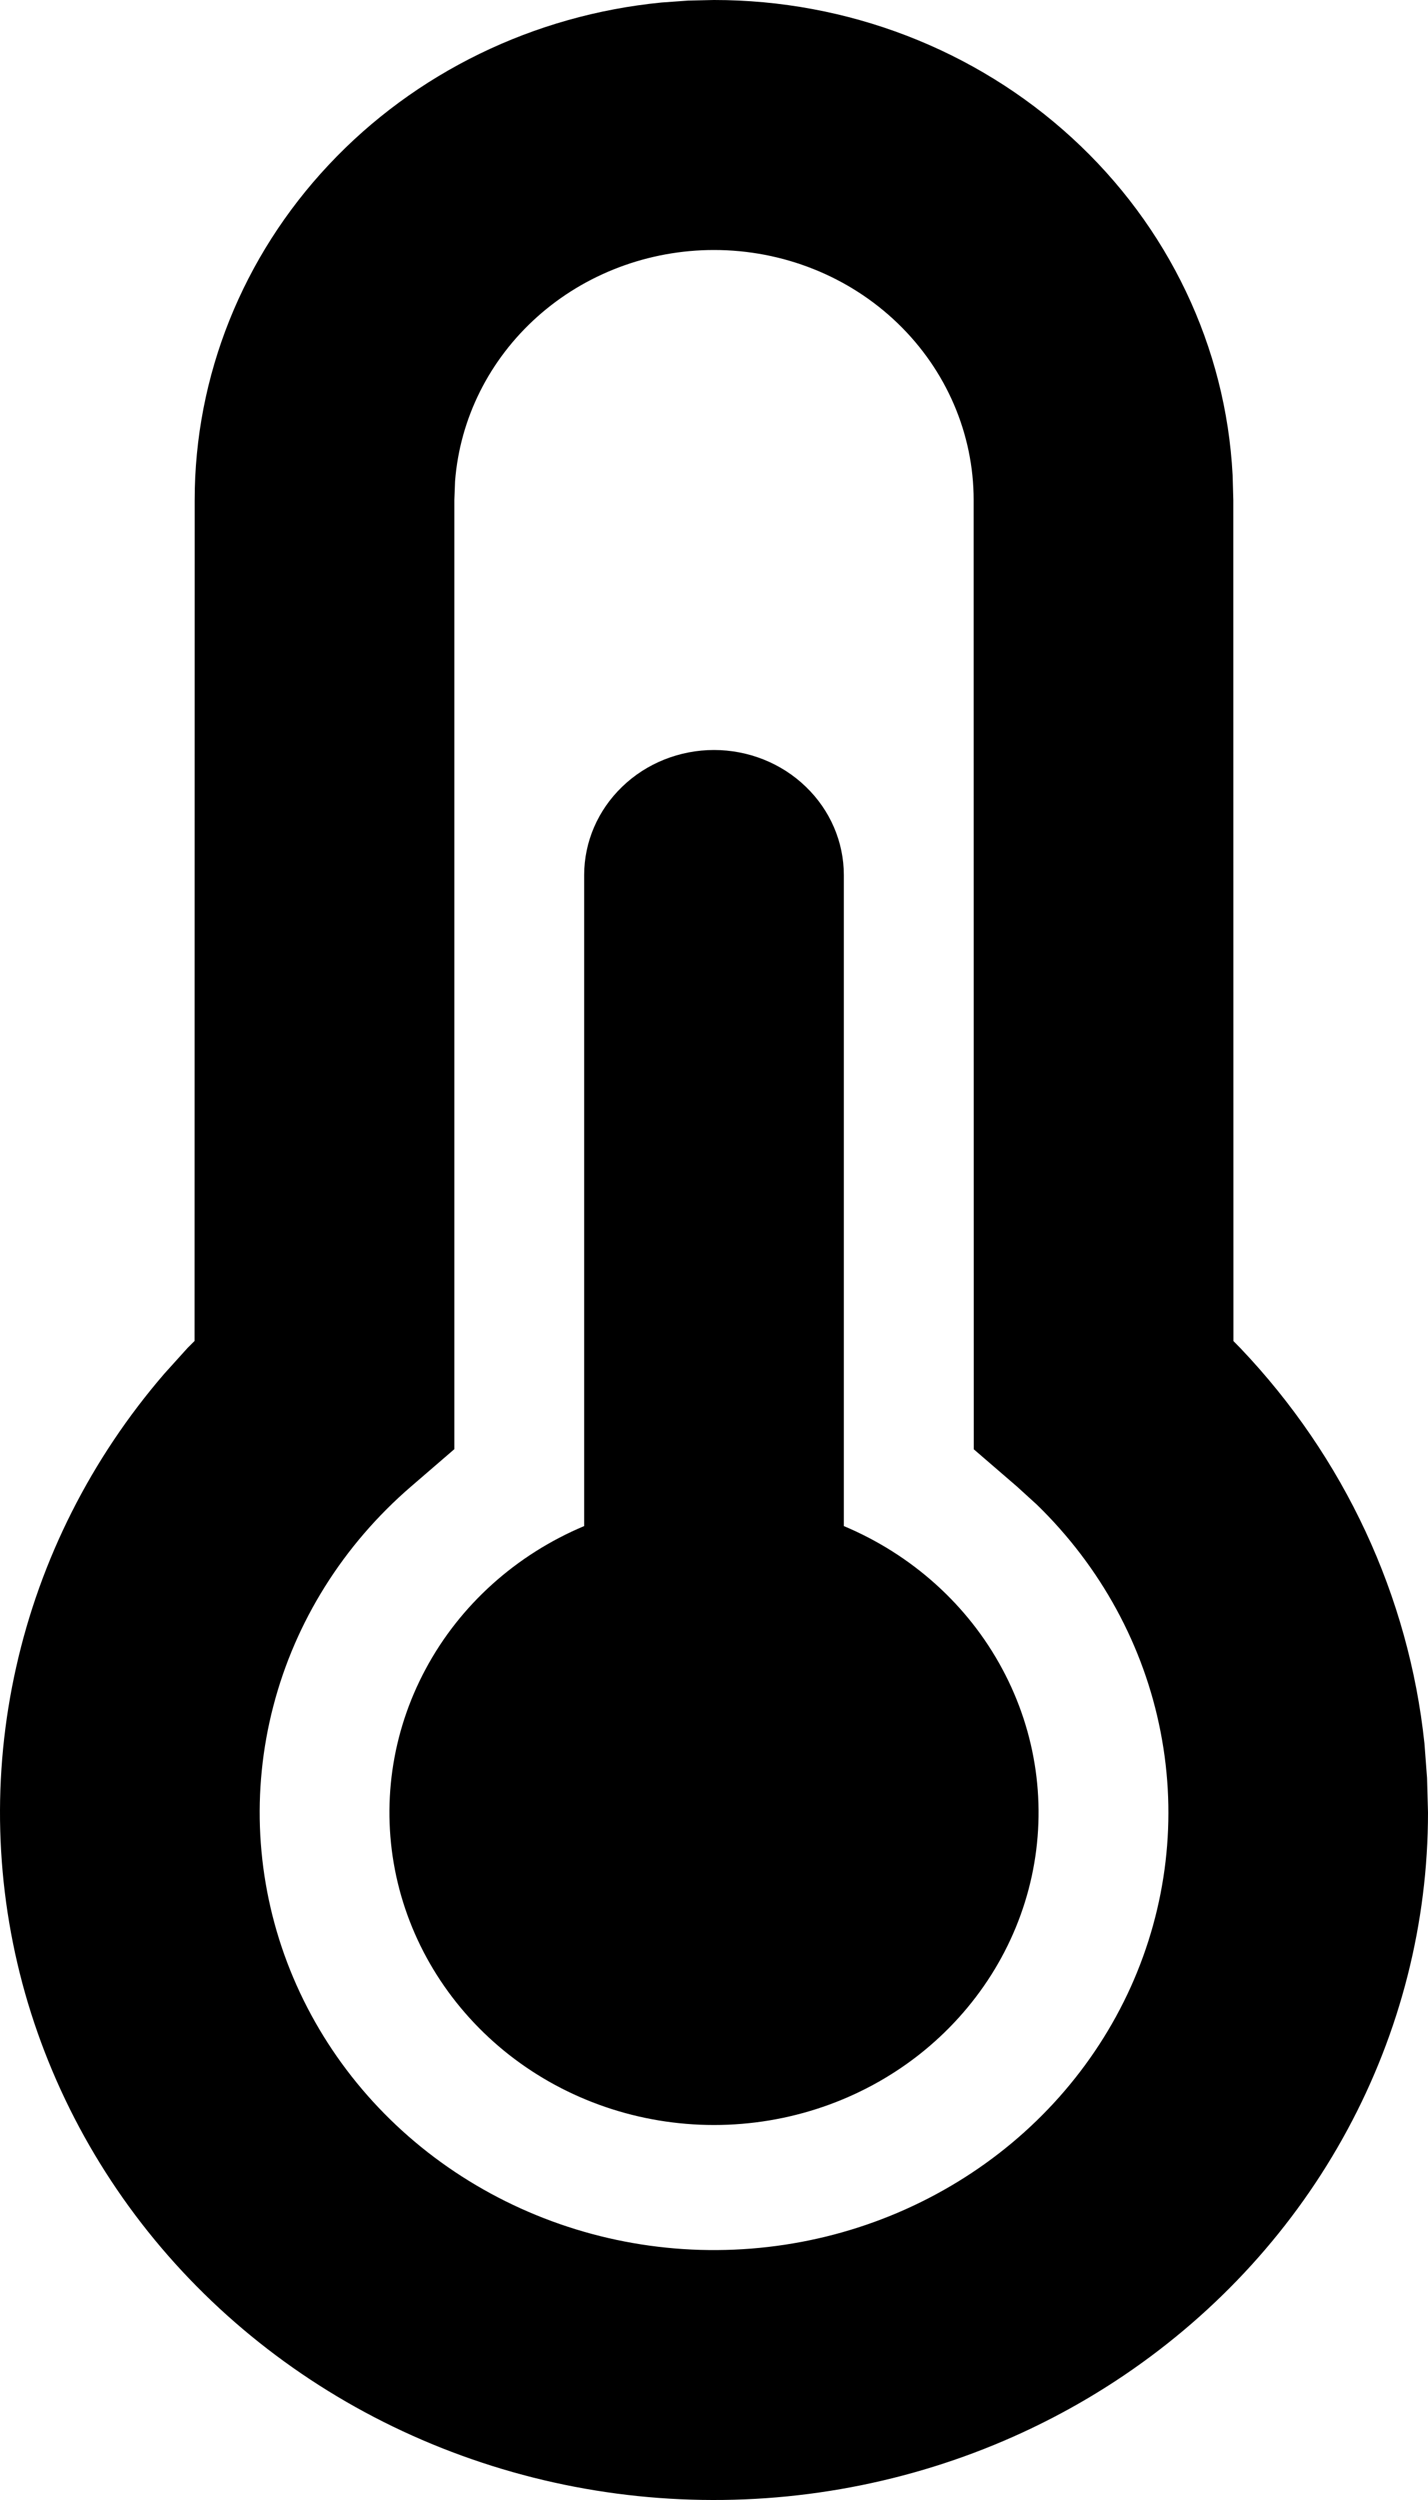 <svg width="12" height="21" viewBox="0 0 12 21" fill="none" xmlns="http://www.w3.org/2000/svg">
<path d="M6 0C7.12 -8.42915e-07 8.196 0.414 9.007 1.157C9.819 1.9 10.302 2.914 10.358 3.99L10.364 4.2L10.365 11.265L10.425 11.326C11.297 12.243 11.839 13.406 11.97 14.644L11.992 14.934L12 15.225C12 16.152 11.768 17.066 11.324 17.888C10.88 18.711 10.236 19.418 9.448 19.951C8.66 20.484 7.75 20.826 6.796 20.949C5.841 21.072 4.87 20.972 3.964 20.657C3.058 20.343 2.244 19.823 1.591 19.142C0.938 18.461 0.465 17.638 0.211 16.744C-0.042 15.85 -0.068 14.91 0.136 14.004C0.339 13.098 0.766 12.252 1.381 11.539L1.576 11.323L1.635 11.264L1.636 4.2C1.636 3.159 2.038 2.156 2.763 1.384C3.488 0.611 4.485 0.126 5.56 0.021L5.782 0.005L6 0ZM6 2.1C5.45 2.1 4.919 2.3 4.516 2.66C4.112 3.021 3.865 3.514 3.824 4.043L3.818 4.2V12.173L3.455 12.486C2.886 12.976 2.482 13.619 2.297 14.331C2.111 15.044 2.152 15.794 2.413 16.484C2.675 17.175 3.145 17.774 3.764 18.204C4.383 18.634 5.122 18.877 5.885 18.899C6.648 18.921 7.4 18.723 8.045 18.329C8.69 17.936 9.197 17.365 9.502 16.691C9.806 16.017 9.894 15.271 9.753 14.549C9.613 13.826 9.25 13.161 8.713 12.639L8.546 12.487L8.183 12.174L8.182 4.2C8.182 3.643 7.952 3.109 7.543 2.715C7.134 2.321 6.579 2.1 6 2.1ZM6 6.3C6.289 6.3 6.567 6.411 6.771 6.608C6.976 6.805 7.091 7.072 7.091 7.35V12.819C7.665 13.06 8.136 13.484 8.423 14.02C8.711 14.556 8.798 15.171 8.67 15.761C8.542 16.351 8.206 16.881 7.72 17.262C7.234 17.642 6.627 17.85 6 17.85C5.373 17.85 4.766 17.642 4.28 17.262C3.794 16.881 3.458 16.351 3.33 15.761C3.202 15.171 3.289 14.556 3.577 14.02C3.864 13.484 4.335 13.06 4.909 12.819V7.35C4.909 7.072 5.024 6.805 5.229 6.608C5.433 6.411 5.711 6.3 6 6.3Z" fill="black"/>
</svg>
